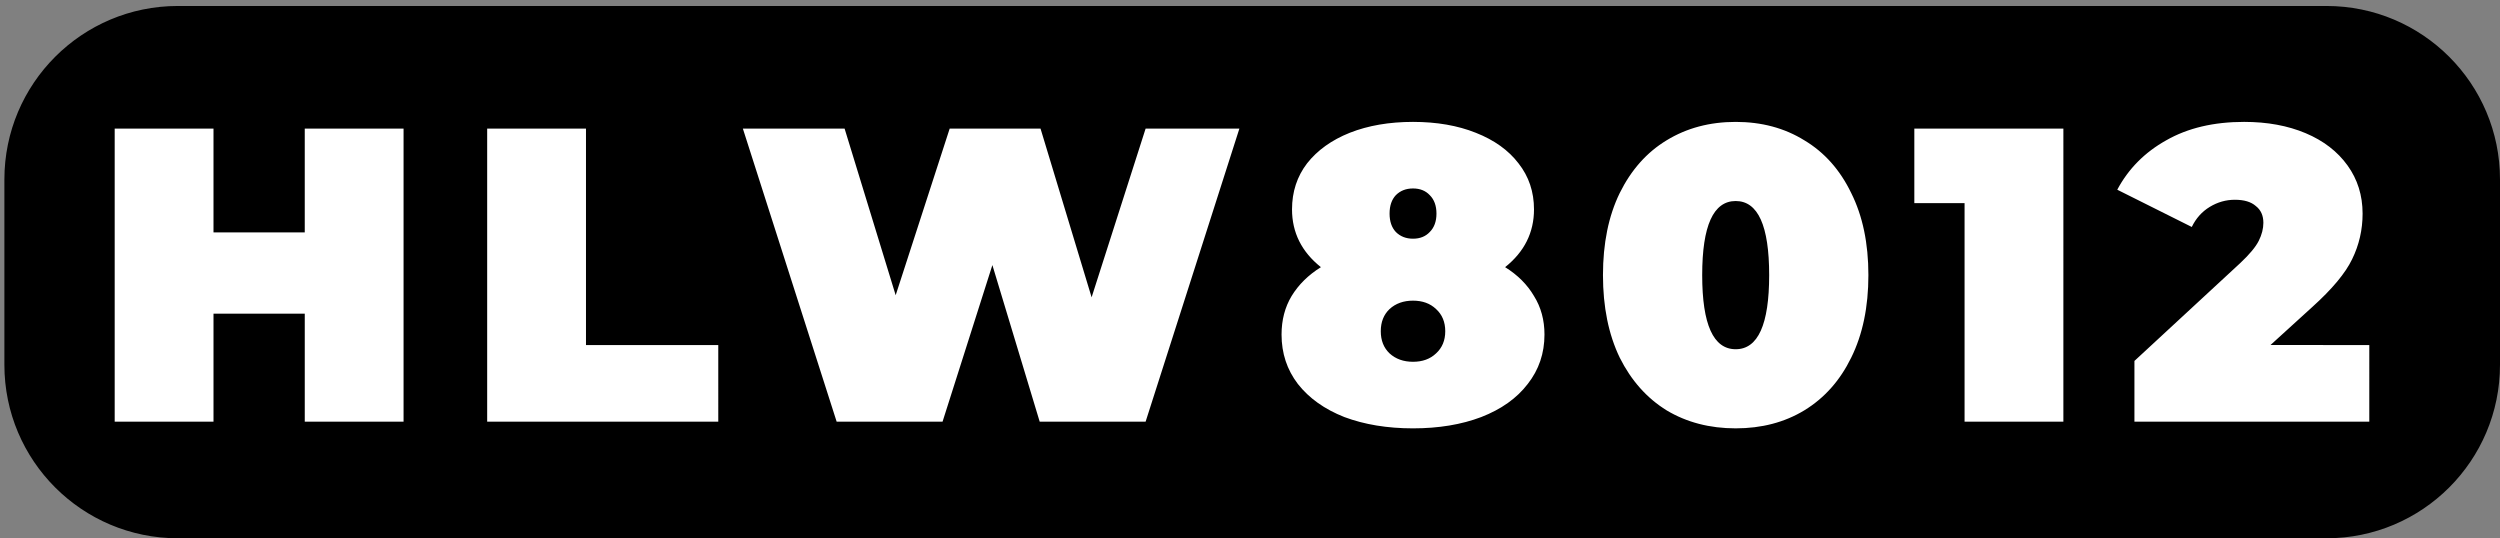 <svg xmlns="http://www.w3.org/2000/svg" width="278.667" height="60"><rect width="100%" height="100%" fill="#808080" stroke="none"/><path d="M19.822 1.333h239.511C269.643 1.333 278 9.691 278 20v20.667c0 10.309-8.357 18.666-18.667 18.666H19.823c-10.31 0-18.667-8.357-18.667-18.666V20c0-10.31 8.357-18.667 18.666-18.667z"/><path d="M19.822 1.333h239.511C269.643 1.333 278 9.691 278 20v20.667c0 10.309-8.357 18.666-18.667 18.666H19.823c-10.31 0-18.667-8.357-18.667-18.666V20c0-10.31 8.357-18.667 18.666-18.667z" fill="none" stroke="#000" stroke-width="1.333" stroke-linecap="round" stroke-linejoin="round" stroke-miterlimit="10"/><path d="M44.984 14.333V47H33.971V34.96H23.798V47H12.784V14.333h11.014v11.574H33.97V14.333zm9.32 0h11.014V38.46h14.746V47h-25.76zm83.847 0L127.698 47H115.89l-5.273-17.453L105.064 47H93.258L82.804 14.333h11.34l5.694 18.574 6.02-18.574h10.126l5.694 18.807 6.02-18.807zm29.62 15.447q2.1 1.307 3.22 3.22 1.167 1.867 1.167 4.293 0 3.127-1.867 5.507-1.82 2.38-5.18 3.687-3.313 1.26-7.607 1.26-4.293 0-7.653-1.26-3.313-1.307-5.18-3.687-1.82-2.38-1.82-5.507 0-2.426 1.12-4.293 1.167-1.913 3.267-3.22-3.22-2.567-3.22-6.44 0-2.94 1.68-5.133 1.726-2.194 4.76-3.407 3.08-1.213 7.046-1.213 3.967 0 7 1.213 3.08 1.213 4.76 3.407 1.727 2.193 1.727 5.133 0 3.873-3.22 6.44zm-10.267-8.773q-1.166 0-1.913.746-.7.747-.7 2.054 0 1.306.7 2.053.747.747 1.913.747 1.167 0 1.867-.747.747-.747.747-2.053 0-1.307-.747-2.054-.7-.746-1.867-.746zm0 19.32q1.587 0 2.567-.934 1.027-.933 1.027-2.473 0-1.54-1.027-2.473-.98-.934-2.567-.934-1.586 0-2.613.934-.98.933-.98 2.473 0 1.54.98 2.473 1.027.934 2.613.934zm35.967 7.42q-4.34 0-7.7-2.007-3.313-2.053-5.227-5.88-1.866-3.873-1.866-9.193 0-5.32 1.866-9.147 1.914-3.873 5.227-5.88 3.36-2.053 7.7-2.053t7.653 2.053q3.36 2.007 5.227 5.88 1.913 3.827 1.913 9.147t-1.913 9.193q-1.867 3.827-5.227 5.88-3.313 2.007-7.653 2.007zm0-8.82q3.733 0 3.733-8.26t-3.733-8.26q-3.733 0-3.733 8.26t3.733 8.26zm36.527-24.594V47h-11.014V22.64h-5.6v-8.307zm34.1 24.127V47h-26.18v-6.767l11.806-10.92q1.54-1.446 2.054-2.473.513-1.027.513-2.007 0-1.213-.84-1.866-.793-.7-2.333-.7-1.494 0-2.8.793-1.307.793-2.007 2.24l-8.307-4.153q1.867-3.5 5.46-5.507 3.594-2.053 8.68-2.053 3.874 0 6.86 1.26 2.987 1.26 4.667 3.593 1.68 2.333 1.68 5.367 0 2.706-1.167 5.086-1.12 2.334-4.433 5.32l-4.667 4.247z" aria-label="HLW8012" fill="#fff"/></svg>